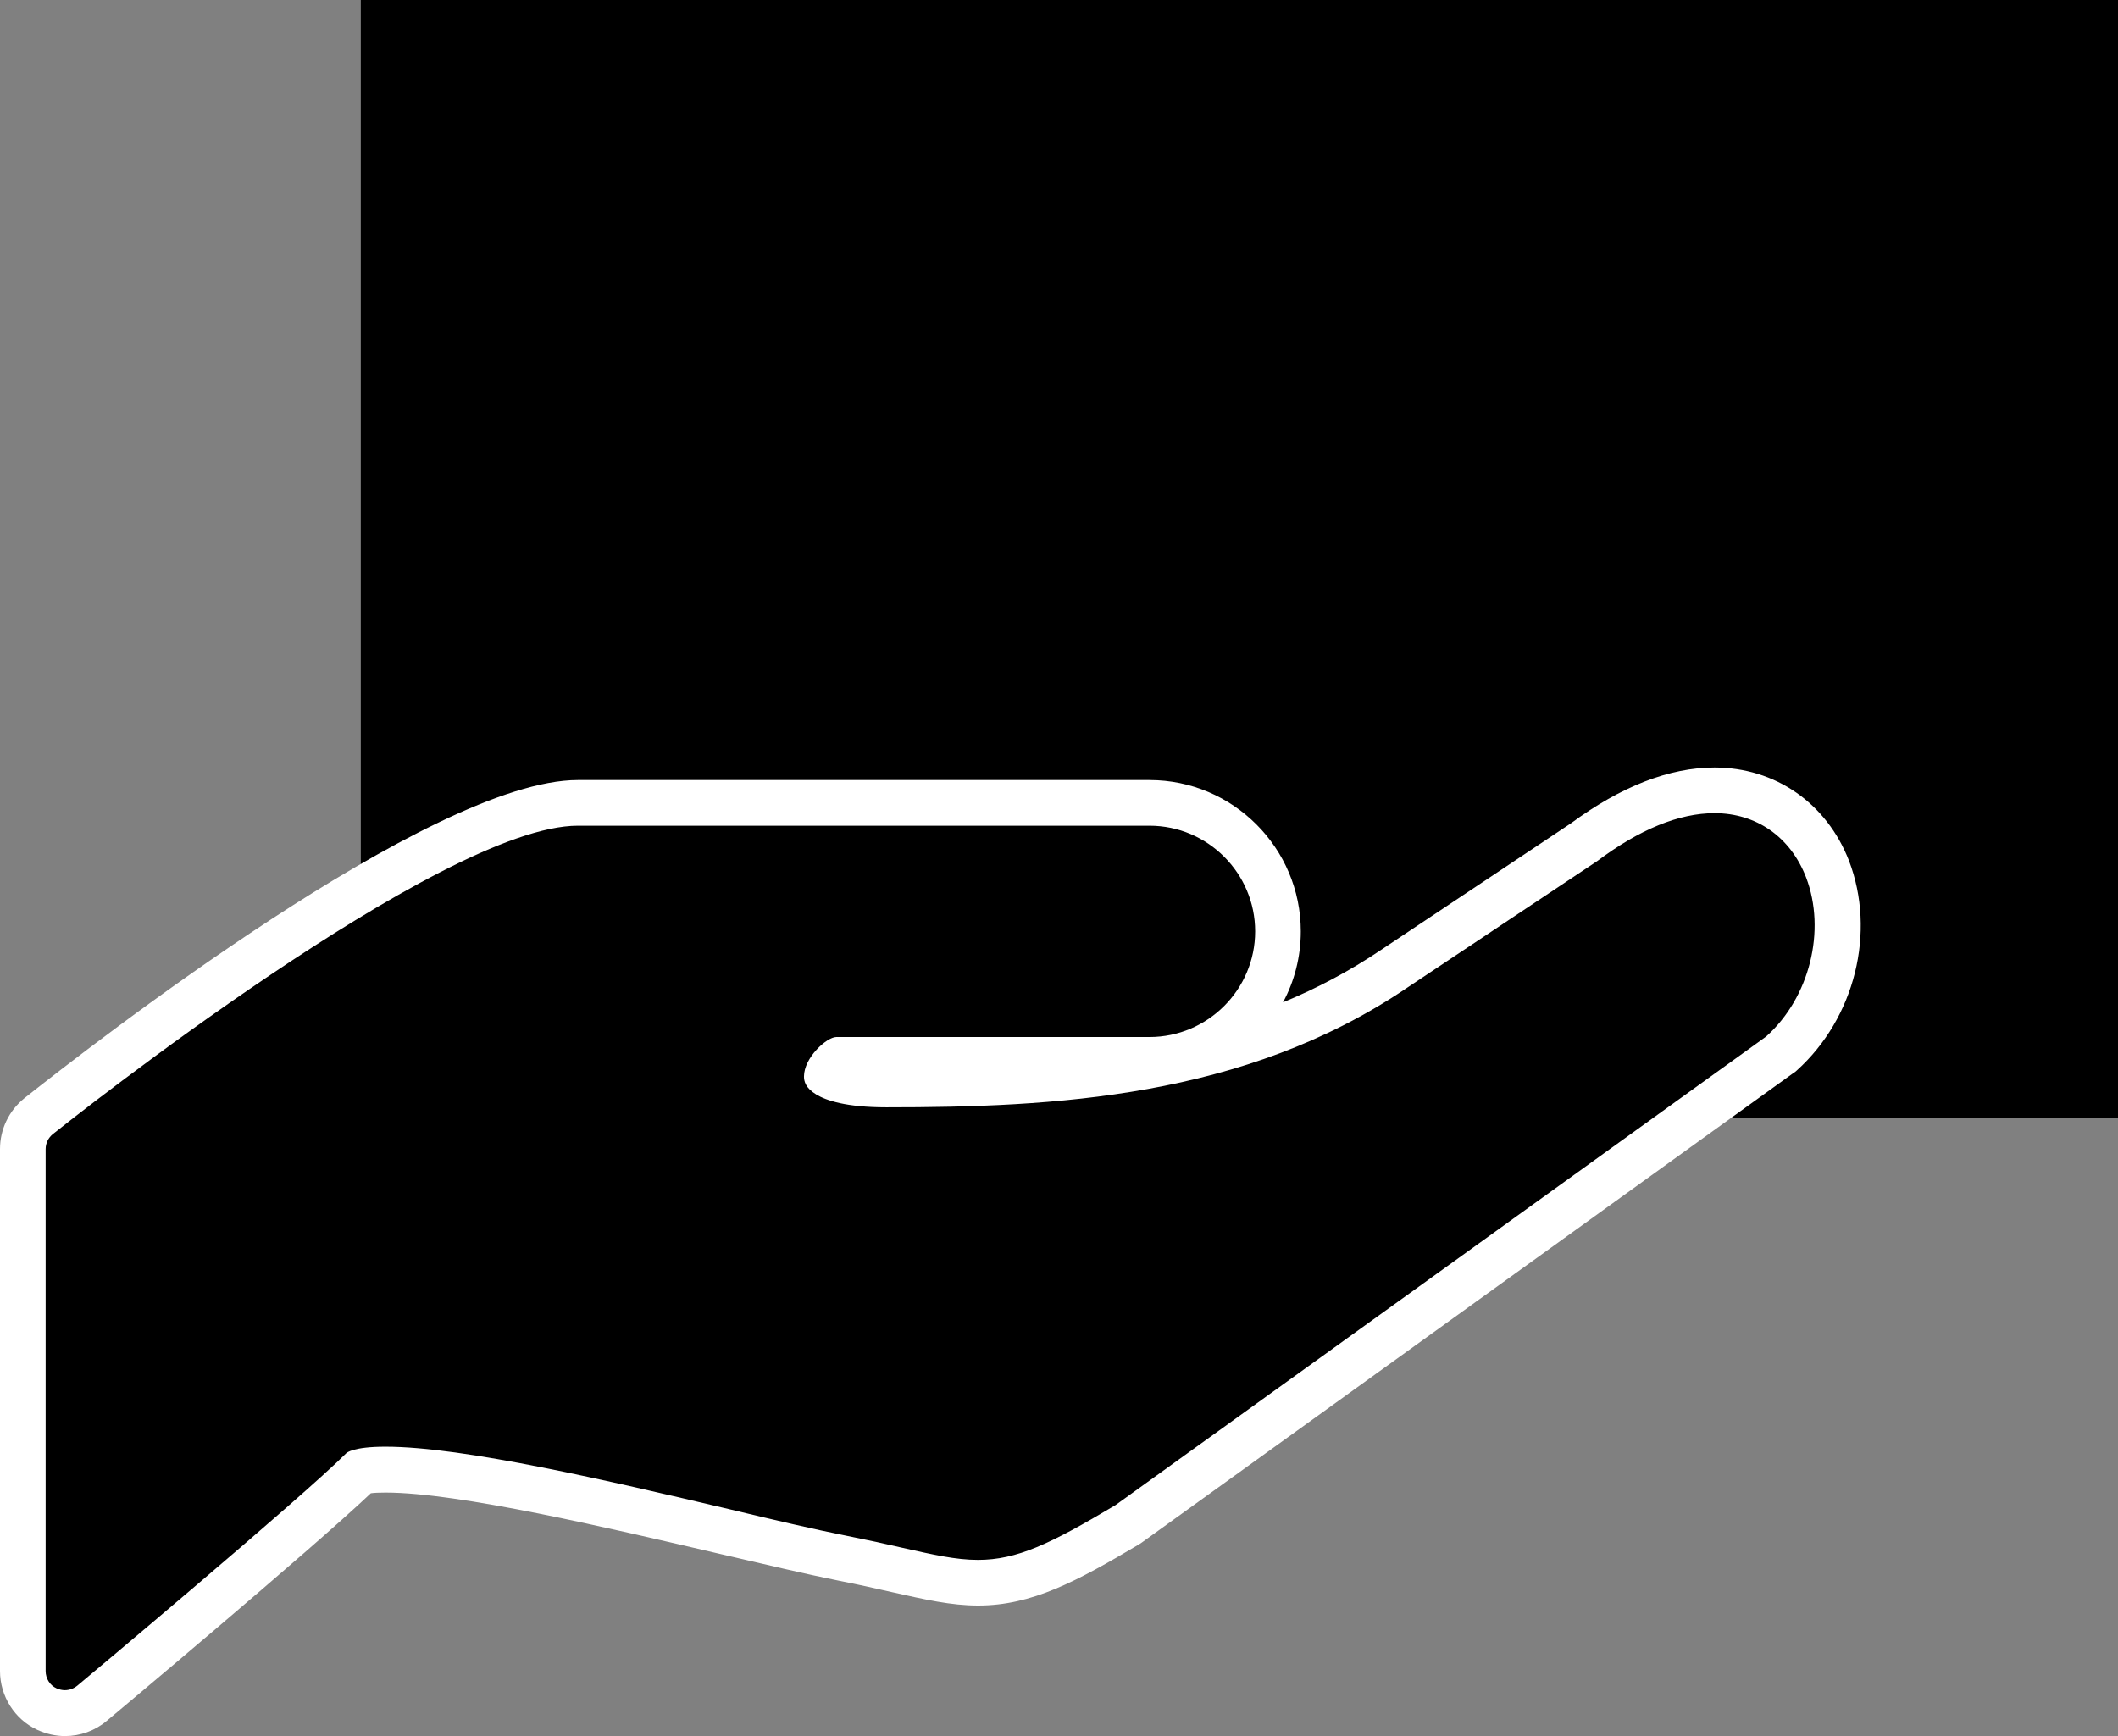 <?xml version="1.0" encoding="utf-8"?>
<!-- Generator: Adobe Illustrator 27.2.0, SVG Export Plug-In . SVG Version: 6.00 Build 0)  -->
<svg version="1.1" id="レイヤー_1" xmlns="http://www.w3.org/2000/svg" xmlns:xlink="http://www.w3.org/1999/xlink" x="0px"
	 y="0px" viewBox="0 0 92.81 76.07" style="enable-background:new 0 0 92.81 76.07;" xml:space="preserve">
<rect x="0" y="0" width="92.81" height="76.07" fill="#808080" stroke="none"/>
<style type="text/css">
	.st0{fill:#FFFFFF;}
</style>
<g>
	<rect x="15.81" width="77" height="49"/>
	<g>
		<path d="M2.85,75.07c-0.27,0-0.53-0.06-0.78-0.17C1.42,74.59,1,73.94,1,73.22V50.35c0-0.57,0.25-1.09,0.69-1.44
			c1.77-1.41,17.41-13.73,23.62-13.73h25.05c3.1,0,5.63,2.52,5.63,5.63s-2.52,5.63-5.63,5.63H36.78c-0.19,0.12-0.46,0.43-0.53,0.64
			c0.01,0,0.02,0.01,0.03,0.02c0.21,0.13,0.89,0.42,2.56,0.42c7.14,0,15.33-0.39,22.23-5.05l8.36-5.57c2-1.49,3.93-2.26,5.7-2.26
			c2.27,0,4.11,1.29,4.94,3.45c1.04,2.7,0.19,6.1-2.02,8.08l-0.08,0.07L49.46,66.77c-3.09,1.84-4.67,2.59-6.62,2.59
			c-1.07,0-2.11-0.23-3.54-0.56c-0.71-0.16-1.49-0.34-2.42-0.53c-1.36-0.27-3.15-0.69-5.19-1.17c-5.11-1.2-11.48-2.7-14.8-2.7
			c-0.67,0-1,0.07-1.12,0.1C13.51,66.72,4.13,74.56,4.04,74.64C3.7,74.92,3.28,75.07,2.85,75.07z"/>
		<path class="st0" d="M75.13,35.63c1.84,0,3.33,1.05,4.01,2.81c0.89,2.33,0.16,5.27-1.75,6.98L48.88,65.95
			c-2.87,1.71-4.32,2.4-6.03,2.4c-0.97,0-1.97-0.23-3.35-0.54c-0.68-0.16-1.47-0.33-2.42-0.52c-1.36-0.27-3.16-0.69-5.16-1.17
			c-5.17-1.22-11.6-2.73-15.03-2.73c-1.42,0-1.7,0.27-1.71,0.28c-1.99,1.99-11.39,9.86-11.79,10.19c-0.16,0.13-0.35,0.2-0.55,0.2
			c-0.12,0-0.24-0.03-0.36-0.08C2.19,73.85,2,73.55,2,73.22V50.35c0-0.26,0.12-0.5,0.32-0.66c0.69-0.55,17.01-13.51,23-13.51h25.05
			c2.55,0,4.63,2.08,4.63,4.63s-2.08,4.63-4.63,4.63H36.65c-0.42,0-1.42,0.9-1.42,1.73c0,0.2,0.06,0.5,0.54,0.79
			c0.43,0.26,1.31,0.56,3.07,0.56c7.29,0,15.66-0.4,22.79-5.22l8.36-5.57C71.84,36.34,73.58,35.63,75.13,35.63 M75.13,33.63
			c-1.98,0-4.1,0.83-6.3,2.45l-8.31,5.54c-1.38,0.93-2.82,1.69-4.3,2.3C56.72,43,57,41.93,57,40.81c0-3.65-2.97-6.63-6.63-6.63
			H25.32C18.9,34.18,4,45.8,1.07,48.12C0.39,48.67,0,49.48,0,50.35v22.87c0,1.1,0.64,2.12,1.64,2.58c0.4,0.18,0.8,0.27,1.21,0.27
			c0.66,0,1.31-0.23,1.82-0.66c0.1-0.08,8.91-7.45,11.58-9.98c0.14-0.02,0.35-0.03,0.65-0.03c3.2,0,9.77,1.55,14.57,2.67
			c2.14,0.5,3.88,0.91,5.23,1.18c0.91,0.18,1.67,0.35,2.37,0.51c1.47,0.33,2.61,0.59,3.79,0.59c2.36,0,4.33-1.06,7.05-2.68
			l0.08-0.05l0.07-0.05l28.51-20.54l0.09-0.06l0.08-0.07c2.54-2.29,3.48-6.06,2.28-9.19C80.04,35.19,77.79,33.63,75.13,33.63
			L75.13,33.63z"/>
	</g>
</g>
<g>
</g>
<g>
</g>
<g>
</g>
<g>
</g>
<g>
</g>
<g>
</g>
<g>
</g>
<g>
</g>
<g>
</g>
<g>
</g>
<g>
</g>
<g>
</g>
<g>
</g>
<g>
</g>
<g>
</g>
</svg>
